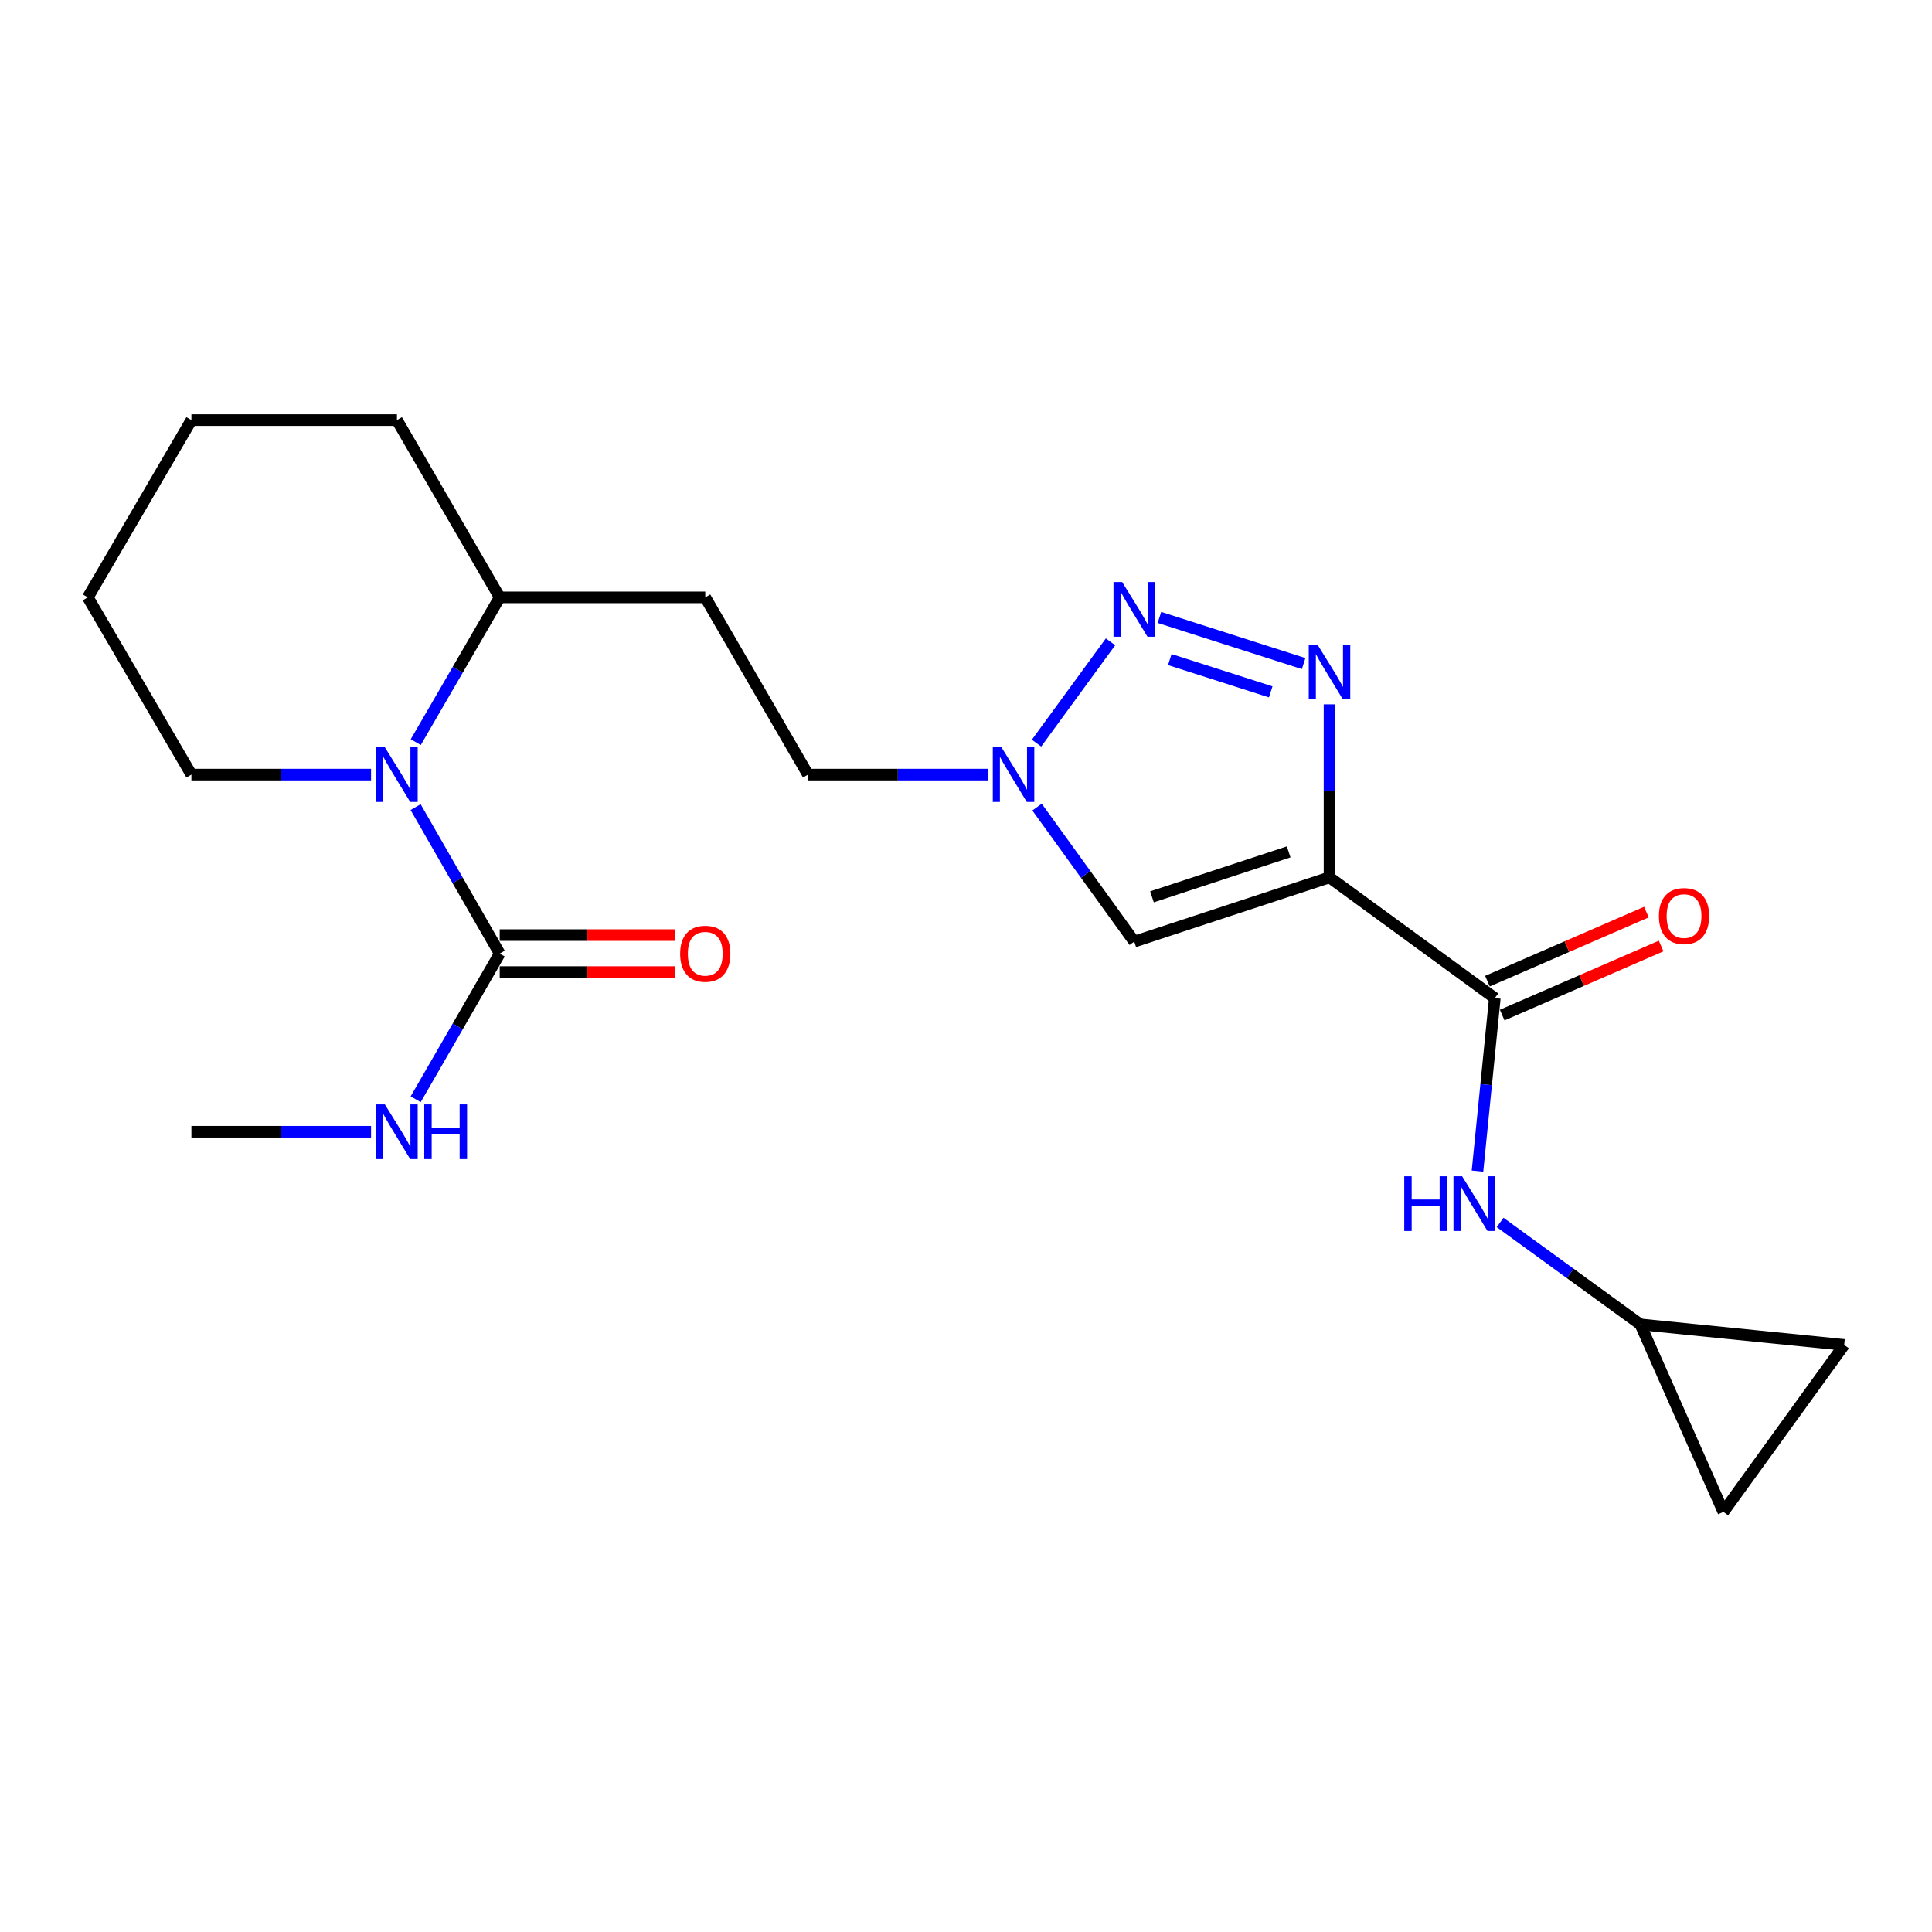 <?xml version='1.0' encoding='iso-8859-1'?>
<svg version='1.1' baseProfile='full'
              xmlns='http://www.w3.org/2000/svg'
                      xmlns:rdkit='http://www.rdkit.org/xml'
                      xmlns:xlink='http://www.w3.org/1999/xlink'
                  xml:space='preserve'
width='1000px' height='1000px' viewBox='0 0 1000 1000'>
<!-- END OF HEADER -->
<rect style='opacity:1.0;fill:#FFFFFF;stroke:none' width='1000' height='1000' x='0' y='0'> </rect>
<path class='bond-0' d='M 688.15,454.135 L 688.15,409.353' style='fill:none;fill-rule:evenodd;stroke:#000000;stroke-width:6px;stroke-linecap:butt;stroke-linejoin:miter;stroke-opacity:1' />
<path class='bond-0' d='M 688.15,409.353 L 688.15,364.571' style='fill:none;fill-rule:evenodd;stroke:#0000FF;stroke-width:6px;stroke-linecap:butt;stroke-linejoin:miter;stroke-opacity:1' />
<path class='bond-2' d='M 688.15,454.135 L 587.083,487.377' style='fill:none;fill-rule:evenodd;stroke:#000000;stroke-width:6px;stroke-linecap:butt;stroke-linejoin:miter;stroke-opacity:1' />
<path class='bond-2' d='M 667.009,440.938 L 596.262,464.208' style='fill:none;fill-rule:evenodd;stroke:#000000;stroke-width:6px;stroke-linecap:butt;stroke-linejoin:miter;stroke-opacity:1' />
<path class='bond-4' d='M 688.15,454.135 L 773.712,516.621' style='fill:none;fill-rule:evenodd;stroke:#000000;stroke-width:6px;stroke-linecap:butt;stroke-linejoin:miter;stroke-opacity:1' />
<path class='bond-1' d='M 674.757,343.464 L 600.124,319.576' style='fill:none;fill-rule:evenodd;stroke:#0000FF;stroke-width:6px;stroke-linecap:butt;stroke-linejoin:miter;stroke-opacity:1' />
<path class='bond-1' d='M 657.727,358.112 L 605.484,341.39' style='fill:none;fill-rule:evenodd;stroke:#0000FF;stroke-width:6px;stroke-linecap:butt;stroke-linejoin:miter;stroke-opacity:1' />
<path class='bond-22' d='M 574.806,332.21 L 536.505,384.645' style='fill:none;fill-rule:evenodd;stroke:#0000FF;stroke-width:6px;stroke-linecap:butt;stroke-linejoin:miter;stroke-opacity:1' />
<path class='bond-6' d='M 587.083,487.377 L 561.926,452.568' style='fill:none;fill-rule:evenodd;stroke:#000000;stroke-width:6px;stroke-linecap:butt;stroke-linejoin:miter;stroke-opacity:1' />
<path class='bond-6' d='M 561.926,452.568 L 536.768,417.759' style='fill:none;fill-rule:evenodd;stroke:#0000FF;stroke-width:6px;stroke-linecap:butt;stroke-linejoin:miter;stroke-opacity:1' />
<path class='bond-3' d='M 215.203,384.121 L 236.925,346.656' style='fill:none;fill-rule:evenodd;stroke:#0000FF;stroke-width:6px;stroke-linecap:butt;stroke-linejoin:miter;stroke-opacity:1' />
<path class='bond-3' d='M 236.925,346.656 L 258.648,309.192' style='fill:none;fill-rule:evenodd;stroke:#000000;stroke-width:6px;stroke-linecap:butt;stroke-linejoin:miter;stroke-opacity:1' />
<path class='bond-5' d='M 215.119,417.763 L 236.883,455.67' style='fill:none;fill-rule:evenodd;stroke:#0000FF;stroke-width:6px;stroke-linecap:butt;stroke-linejoin:miter;stroke-opacity:1' />
<path class='bond-5' d='M 236.883,455.67 L 258.648,493.577' style='fill:none;fill-rule:evenodd;stroke:#000000;stroke-width:6px;stroke-linecap:butt;stroke-linejoin:miter;stroke-opacity:1' />
<path class='bond-17' d='M 192.056,400.932 L 145.564,400.932' style='fill:none;fill-rule:evenodd;stroke:#0000FF;stroke-width:6px;stroke-linecap:butt;stroke-linejoin:miter;stroke-opacity:1' />
<path class='bond-17' d='M 145.564,400.932 L 99.072,400.932' style='fill:none;fill-rule:evenodd;stroke:#000000;stroke-width:6px;stroke-linecap:butt;stroke-linejoin:miter;stroke-opacity:1' />
<path class='bond-7' d='M 773.712,516.621 L 769.227,561.391' style='fill:none;fill-rule:evenodd;stroke:#000000;stroke-width:6px;stroke-linecap:butt;stroke-linejoin:miter;stroke-opacity:1' />
<path class='bond-7' d='M 769.227,561.391 L 764.743,606.162' style='fill:none;fill-rule:evenodd;stroke:#0000FF;stroke-width:6px;stroke-linecap:butt;stroke-linejoin:miter;stroke-opacity:1' />
<path class='bond-14' d='M 777.525,525.399 L 818.661,507.529' style='fill:none;fill-rule:evenodd;stroke:#000000;stroke-width:6px;stroke-linecap:butt;stroke-linejoin:miter;stroke-opacity:1' />
<path class='bond-14' d='M 818.661,507.529 L 859.796,489.659' style='fill:none;fill-rule:evenodd;stroke:#FF0000;stroke-width:6px;stroke-linecap:butt;stroke-linejoin:miter;stroke-opacity:1' />
<path class='bond-14' d='M 769.899,507.843 L 811.034,489.973' style='fill:none;fill-rule:evenodd;stroke:#000000;stroke-width:6px;stroke-linecap:butt;stroke-linejoin:miter;stroke-opacity:1' />
<path class='bond-14' d='M 811.034,489.973 L 852.169,472.103' style='fill:none;fill-rule:evenodd;stroke:#FF0000;stroke-width:6px;stroke-linecap:butt;stroke-linejoin:miter;stroke-opacity:1' />
<path class='bond-13' d='M 258.648,503.148 L 304.015,503.148' style='fill:none;fill-rule:evenodd;stroke:#000000;stroke-width:6px;stroke-linecap:butt;stroke-linejoin:miter;stroke-opacity:1' />
<path class='bond-13' d='M 304.015,503.148 L 349.382,503.148' style='fill:none;fill-rule:evenodd;stroke:#FF0000;stroke-width:6px;stroke-linecap:butt;stroke-linejoin:miter;stroke-opacity:1' />
<path class='bond-13' d='M 258.648,484.006 L 304.015,484.006' style='fill:none;fill-rule:evenodd;stroke:#000000;stroke-width:6px;stroke-linecap:butt;stroke-linejoin:miter;stroke-opacity:1' />
<path class='bond-13' d='M 304.015,484.006 L 349.382,484.006' style='fill:none;fill-rule:evenodd;stroke:#FF0000;stroke-width:6px;stroke-linecap:butt;stroke-linejoin:miter;stroke-opacity:1' />
<path class='bond-15' d='M 258.648,493.577 L 236.904,531.271' style='fill:none;fill-rule:evenodd;stroke:#000000;stroke-width:6px;stroke-linecap:butt;stroke-linejoin:miter;stroke-opacity:1' />
<path class='bond-15' d='M 236.904,531.271 L 215.159,568.964' style='fill:none;fill-rule:evenodd;stroke:#0000FF;stroke-width:6px;stroke-linecap:butt;stroke-linejoin:miter;stroke-opacity:1' />
<path class='bond-16' d='M 511.208,400.932 L 464.716,400.932' style='fill:none;fill-rule:evenodd;stroke:#0000FF;stroke-width:6px;stroke-linecap:butt;stroke-linejoin:miter;stroke-opacity:1' />
<path class='bond-16' d='M 464.716,400.932 L 418.224,400.932' style='fill:none;fill-rule:evenodd;stroke:#000000;stroke-width:6px;stroke-linecap:butt;stroke-linejoin:miter;stroke-opacity:1' />
<path class='bond-8' d='M 776.454,632.734 L 812.749,659.118' style='fill:none;fill-rule:evenodd;stroke:#0000FF;stroke-width:6px;stroke-linecap:butt;stroke-linejoin:miter;stroke-opacity:1' />
<path class='bond-8' d='M 812.749,659.118 L 849.044,685.502' style='fill:none;fill-rule:evenodd;stroke:#000000;stroke-width:6px;stroke-linecap:butt;stroke-linejoin:miter;stroke-opacity:1' />
<path class='bond-10' d='M 849.044,685.502 L 954.545,696.125' style='fill:none;fill-rule:evenodd;stroke:#000000;stroke-width:6px;stroke-linecap:butt;stroke-linejoin:miter;stroke-opacity:1' />
<path class='bond-11' d='M 849.044,685.502 L 892.027,782.56' style='fill:none;fill-rule:evenodd;stroke:#000000;stroke-width:6px;stroke-linecap:butt;stroke-linejoin:miter;stroke-opacity:1' />
<path class='bond-9' d='M 258.648,309.192 L 365.042,309.192' style='fill:none;fill-rule:evenodd;stroke:#000000;stroke-width:6px;stroke-linecap:butt;stroke-linejoin:miter;stroke-opacity:1' />
<path class='bond-18' d='M 258.648,309.192 L 205.456,217.44' style='fill:none;fill-rule:evenodd;stroke:#000000;stroke-width:6px;stroke-linecap:butt;stroke-linejoin:miter;stroke-opacity:1' />
<path class='bond-23' d='M 954.545,696.125 L 892.027,782.56' style='fill:none;fill-rule:evenodd;stroke:#000000;stroke-width:6px;stroke-linecap:butt;stroke-linejoin:miter;stroke-opacity:1' />
<path class='bond-12' d='M 365.042,309.192 L 418.224,400.932' style='fill:none;fill-rule:evenodd;stroke:#000000;stroke-width:6px;stroke-linecap:butt;stroke-linejoin:miter;stroke-opacity:1' />
<path class='bond-19' d='M 192.056,585.786 L 145.564,585.786' style='fill:none;fill-rule:evenodd;stroke:#0000FF;stroke-width:6px;stroke-linecap:butt;stroke-linejoin:miter;stroke-opacity:1' />
<path class='bond-19' d='M 145.564,585.786 L 99.072,585.786' style='fill:none;fill-rule:evenodd;stroke:#000000;stroke-width:6px;stroke-linecap:butt;stroke-linejoin:miter;stroke-opacity:1' />
<path class='bond-24' d='M 99.072,400.932 L 45.455,309.192' style='fill:none;fill-rule:evenodd;stroke:#000000;stroke-width:6px;stroke-linecap:butt;stroke-linejoin:miter;stroke-opacity:1' />
<path class='bond-21' d='M 205.456,217.44 L 99.072,217.44' style='fill:none;fill-rule:evenodd;stroke:#000000;stroke-width:6px;stroke-linecap:butt;stroke-linejoin:miter;stroke-opacity:1' />
<path class='bond-20' d='M 45.455,309.192 L 99.072,217.44' style='fill:none;fill-rule:evenodd;stroke:#000000;stroke-width:6px;stroke-linecap:butt;stroke-linejoin:miter;stroke-opacity:1' />
<path  class='atom-1' d='M 681.89 333.591
L 691.17 348.591
Q 692.09 350.071, 693.57 352.751
Q 695.05 355.431, 695.13 355.591
L 695.13 333.591
L 698.89 333.591
L 698.89 361.911
L 695.01 361.911
L 685.05 345.511
Q 683.89 343.591, 682.65 341.391
Q 681.45 339.191, 681.09 338.511
L 681.09 361.911
L 677.41 361.911
L 677.41 333.591
L 681.89 333.591
' fill='#0000FF'/>
<path  class='atom-2' d='M 580.823 301.242
L 590.103 316.242
Q 591.023 317.722, 592.503 320.402
Q 593.983 323.082, 594.063 323.242
L 594.063 301.242
L 597.823 301.242
L 597.823 329.562
L 593.943 329.562
L 583.983 313.162
Q 582.823 311.242, 581.583 309.042
Q 580.383 306.842, 580.023 306.162
L 580.023 329.562
L 576.343 329.562
L 576.343 301.242
L 580.823 301.242
' fill='#0000FF'/>
<path  class='atom-4' d='M 199.196 386.772
L 208.476 401.772
Q 209.396 403.252, 210.876 405.932
Q 212.356 408.612, 212.436 408.772
L 212.436 386.772
L 216.196 386.772
L 216.196 415.092
L 212.316 415.092
L 202.356 398.692
Q 201.196 396.772, 199.956 394.572
Q 198.756 392.372, 198.396 391.692
L 198.396 415.092
L 194.716 415.092
L 194.716 386.772
L 199.196 386.772
' fill='#0000FF'/>
<path  class='atom-7' d='M 518.347 386.772
L 527.627 401.772
Q 528.547 403.252, 530.027 405.932
Q 531.507 408.612, 531.587 408.772
L 531.587 386.772
L 535.347 386.772
L 535.347 415.092
L 531.467 415.092
L 521.507 398.692
Q 520.347 396.772, 519.107 394.572
Q 517.907 392.372, 517.547 391.692
L 517.547 415.092
L 513.867 415.092
L 513.867 386.772
L 518.347 386.772
' fill='#0000FF'/>
<path  class='atom-8' d='M 726.837 608.834
L 730.677 608.834
L 730.677 620.874
L 745.157 620.874
L 745.157 608.834
L 748.997 608.834
L 748.997 637.154
L 745.157 637.154
L 745.157 624.074
L 730.677 624.074
L 730.677 637.154
L 726.837 637.154
L 726.837 608.834
' fill='#0000FF'/>
<path  class='atom-8' d='M 756.797 608.834
L 766.077 623.834
Q 766.997 625.314, 768.477 627.994
Q 769.957 630.674, 770.037 630.834
L 770.037 608.834
L 773.797 608.834
L 773.797 637.154
L 769.917 637.154
L 759.957 620.754
Q 758.797 618.834, 757.557 616.634
Q 756.357 614.434, 755.997 613.754
L 755.997 637.154
L 752.317 637.154
L 752.317 608.834
L 756.797 608.834
' fill='#0000FF'/>
<path  class='atom-14' d='M 352.042 493.657
Q 352.042 486.857, 355.402 483.057
Q 358.762 479.257, 365.042 479.257
Q 371.322 479.257, 374.682 483.057
Q 378.042 486.857, 378.042 493.657
Q 378.042 500.537, 374.642 504.457
Q 371.242 508.337, 365.042 508.337
Q 358.802 508.337, 355.402 504.457
Q 352.042 500.577, 352.042 493.657
M 365.042 505.137
Q 369.362 505.137, 371.682 502.257
Q 374.042 499.337, 374.042 493.657
Q 374.042 488.097, 371.682 485.297
Q 369.362 482.457, 365.042 482.457
Q 360.722 482.457, 358.362 485.257
Q 356.042 488.057, 356.042 493.657
Q 356.042 499.377, 358.362 502.257
Q 360.722 505.137, 365.042 505.137
' fill='#FF0000'/>
<path  class='atom-15' d='M 858.652 474.154
Q 858.652 467.354, 862.012 463.554
Q 865.372 459.754, 871.652 459.754
Q 877.932 459.754, 881.292 463.554
Q 884.652 467.354, 884.652 474.154
Q 884.652 481.034, 881.252 484.954
Q 877.852 488.834, 871.652 488.834
Q 865.412 488.834, 862.012 484.954
Q 858.652 481.074, 858.652 474.154
M 871.652 485.634
Q 875.972 485.634, 878.292 482.754
Q 880.652 479.834, 880.652 474.154
Q 880.652 468.594, 878.292 465.794
Q 875.972 462.954, 871.652 462.954
Q 867.332 462.954, 864.972 465.754
Q 862.652 468.554, 862.652 474.154
Q 862.652 479.874, 864.972 482.754
Q 867.332 485.634, 871.652 485.634
' fill='#FF0000'/>
<path  class='atom-16' d='M 199.196 571.626
L 208.476 586.626
Q 209.396 588.106, 210.876 590.786
Q 212.356 593.466, 212.436 593.626
L 212.436 571.626
L 216.196 571.626
L 216.196 599.946
L 212.316 599.946
L 202.356 583.546
Q 201.196 581.626, 199.956 579.426
Q 198.756 577.226, 198.396 576.546
L 198.396 599.946
L 194.716 599.946
L 194.716 571.626
L 199.196 571.626
' fill='#0000FF'/>
<path  class='atom-16' d='M 219.596 571.626
L 223.436 571.626
L 223.436 583.666
L 237.916 583.666
L 237.916 571.626
L 241.756 571.626
L 241.756 599.946
L 237.916 599.946
L 237.916 586.866
L 223.436 586.866
L 223.436 599.946
L 219.596 599.946
L 219.596 571.626
' fill='#0000FF'/>
</svg>
